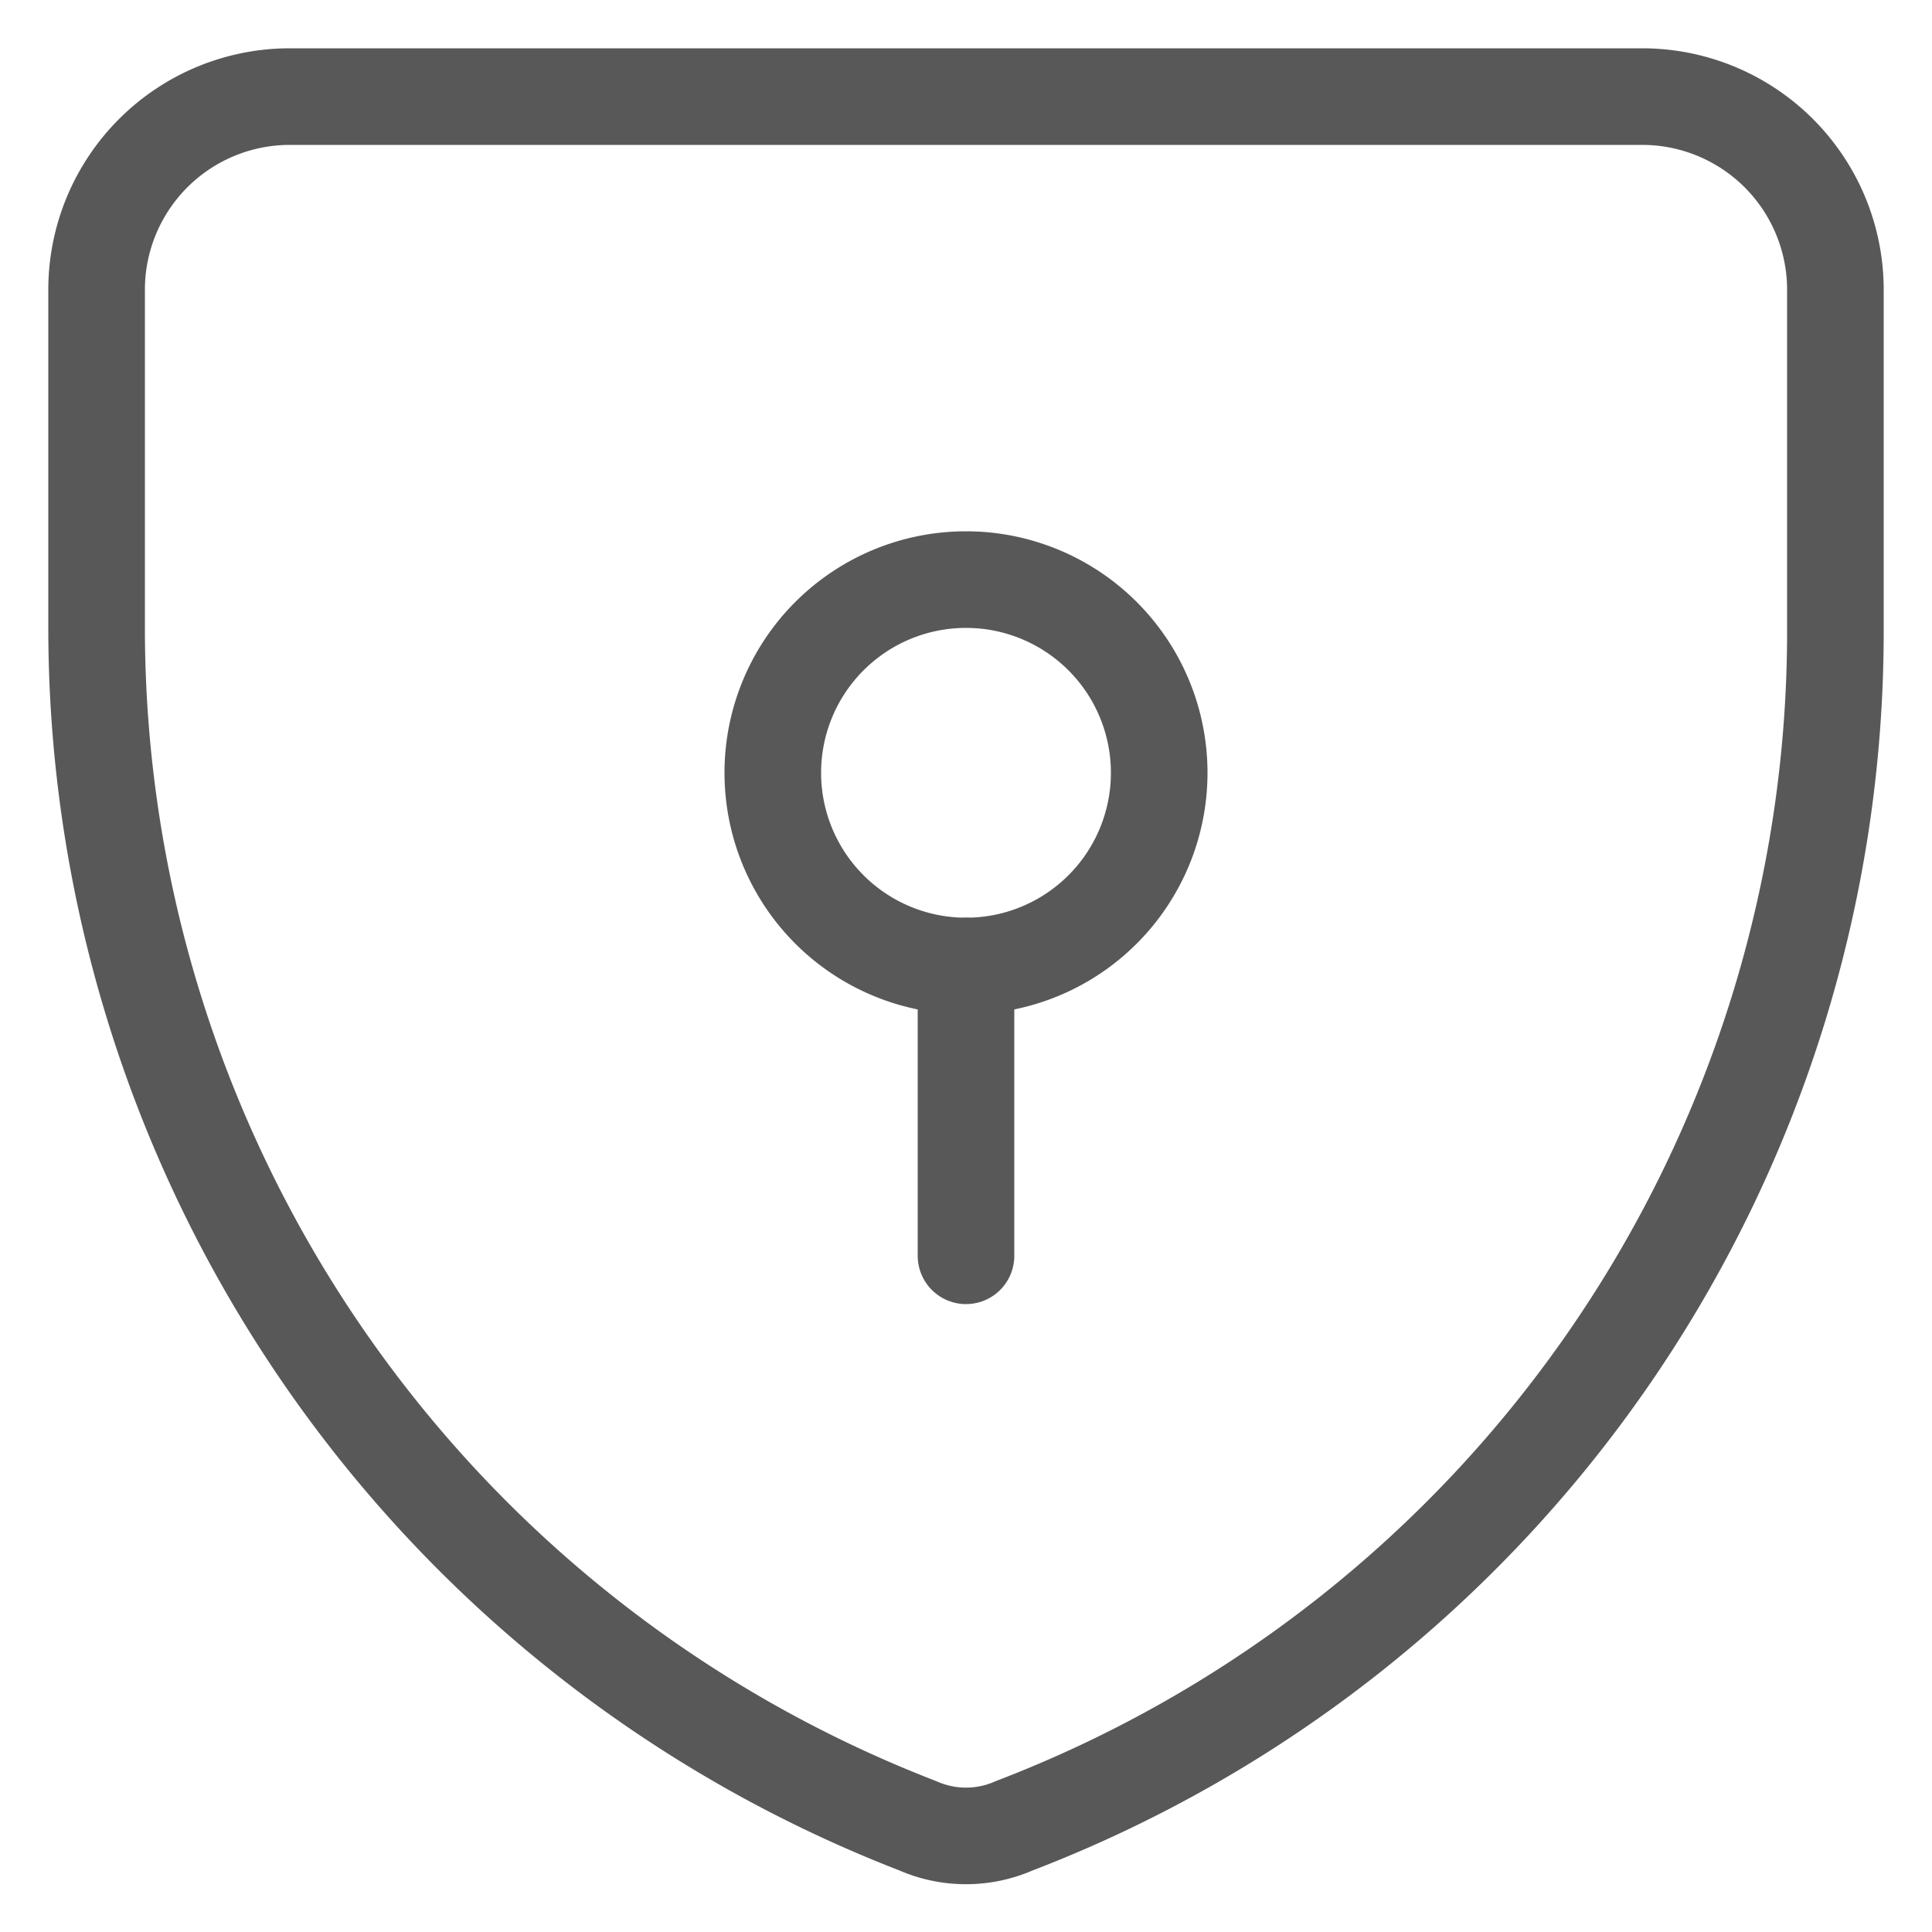 <svg xmlns="http://www.w3.org/2000/svg" viewBox="0 0 10 10"><defs><style>.cls-1{fill:none;stroke:#585858;stroke-linecap:round;stroke-linejoin:round;stroke-width:0.5px;}</style></defs><title>ath</title><g id="ath"><path class="cls-1" d="M5.25,9.45h0a.62.62,0,0,1-.5,0h0A6.65,6.65,0,0,1,.5,3.25V1.5a1,1,0,0,1,1-1h7a1,1,0,0,1,1,1V3.27A6.62,6.62,0,0,1,5.25,9.45Z"/><path class="cls-1" d="M4,4A1,1,0,1,0,5,3,1,1,0,0,0,4,4Z"/><path class="cls-1" d="M5,5V6.5"/></g></svg>